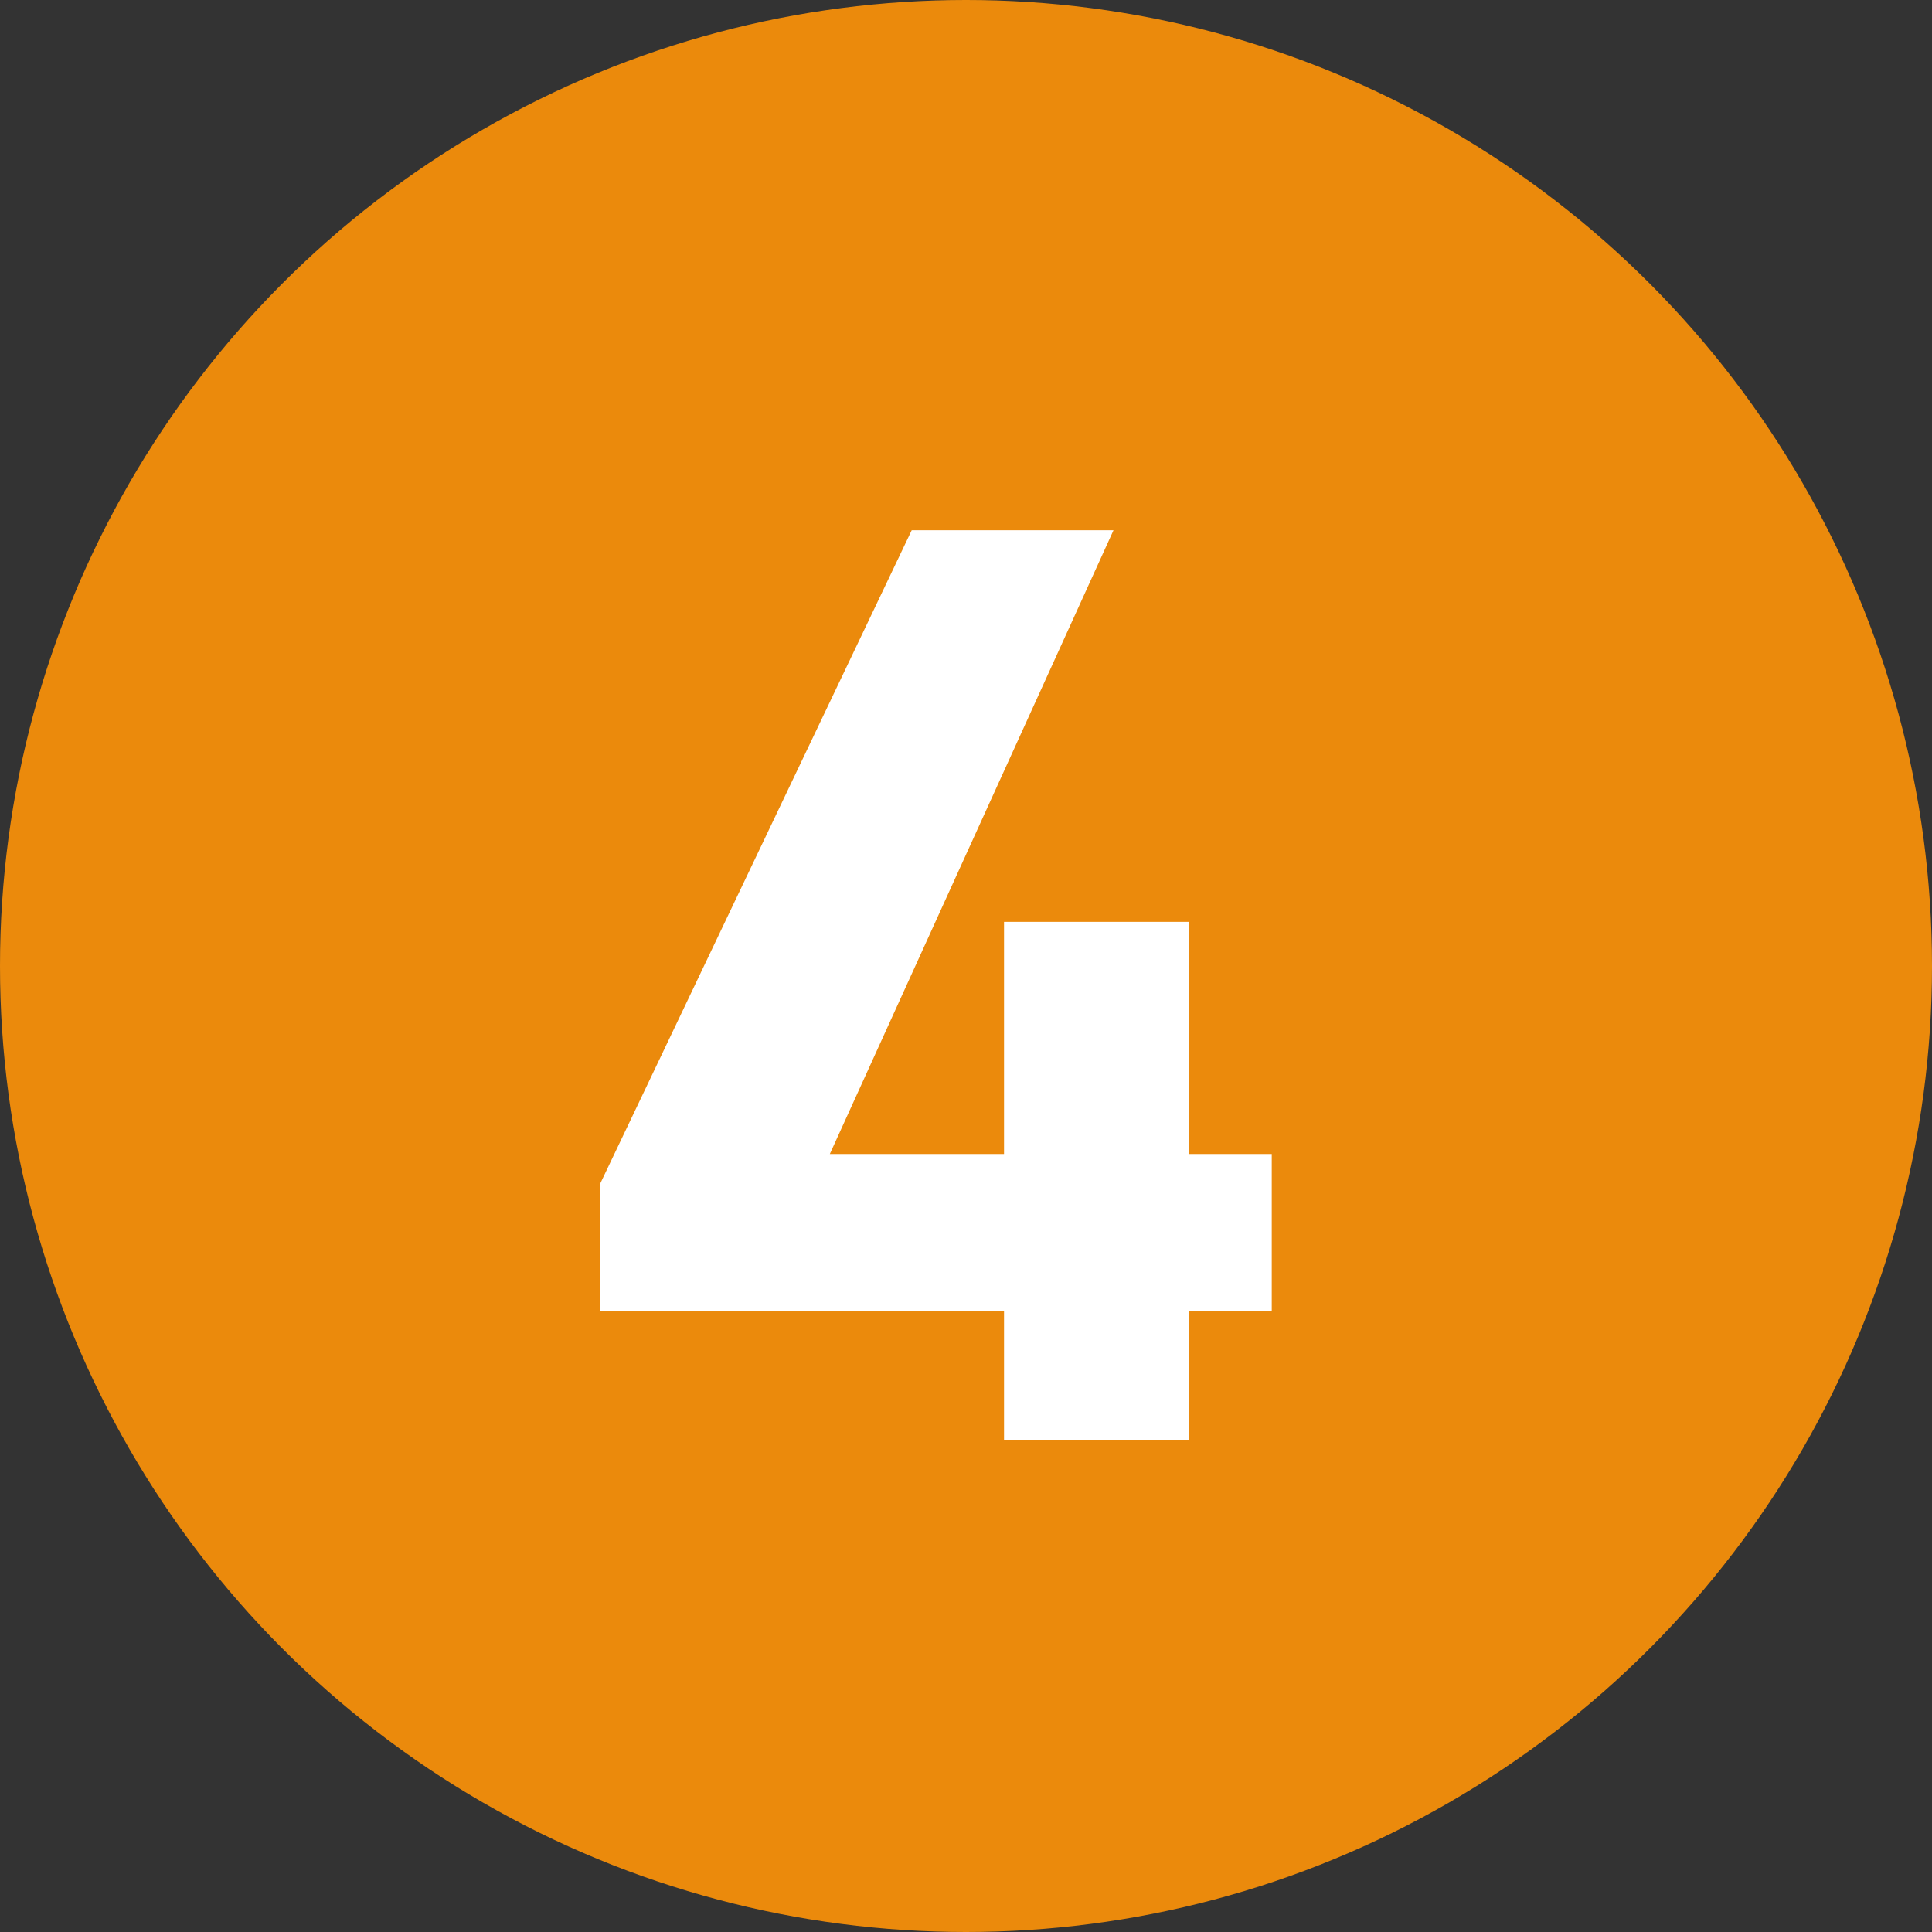<?xml version="1.0" encoding="UTF-8"?>
<svg id="Layer_2" data-name="Layer 2" xmlns="http://www.w3.org/2000/svg" viewBox="0 0 63 63">
  <rect x="0" y="0" width="63" height="63" fill="#333333" stroke="none"/>
  <defs>
    <style>
      .cls-1 {
        fill: #fff;
      }

      .cls-2 {
        fill: #eb8a0c;
      }
    </style>
  </defs>
  <g id="_デザイン" data-name="デザイン">
    <g>
      <circle class="cls-2" cx="31.5" cy="31.5" r="31.5"/>
      <path class="cls-1" d="M36.31,17.29l-9.25,20.34h5.68v-7.57h6.02v7.57h2.71v5.12h-2.71v4.21h-6.02v-4.21h-13.16v-4.17l10.15-21.29h6.58Z"/>
    </g>
  </g>
</svg>